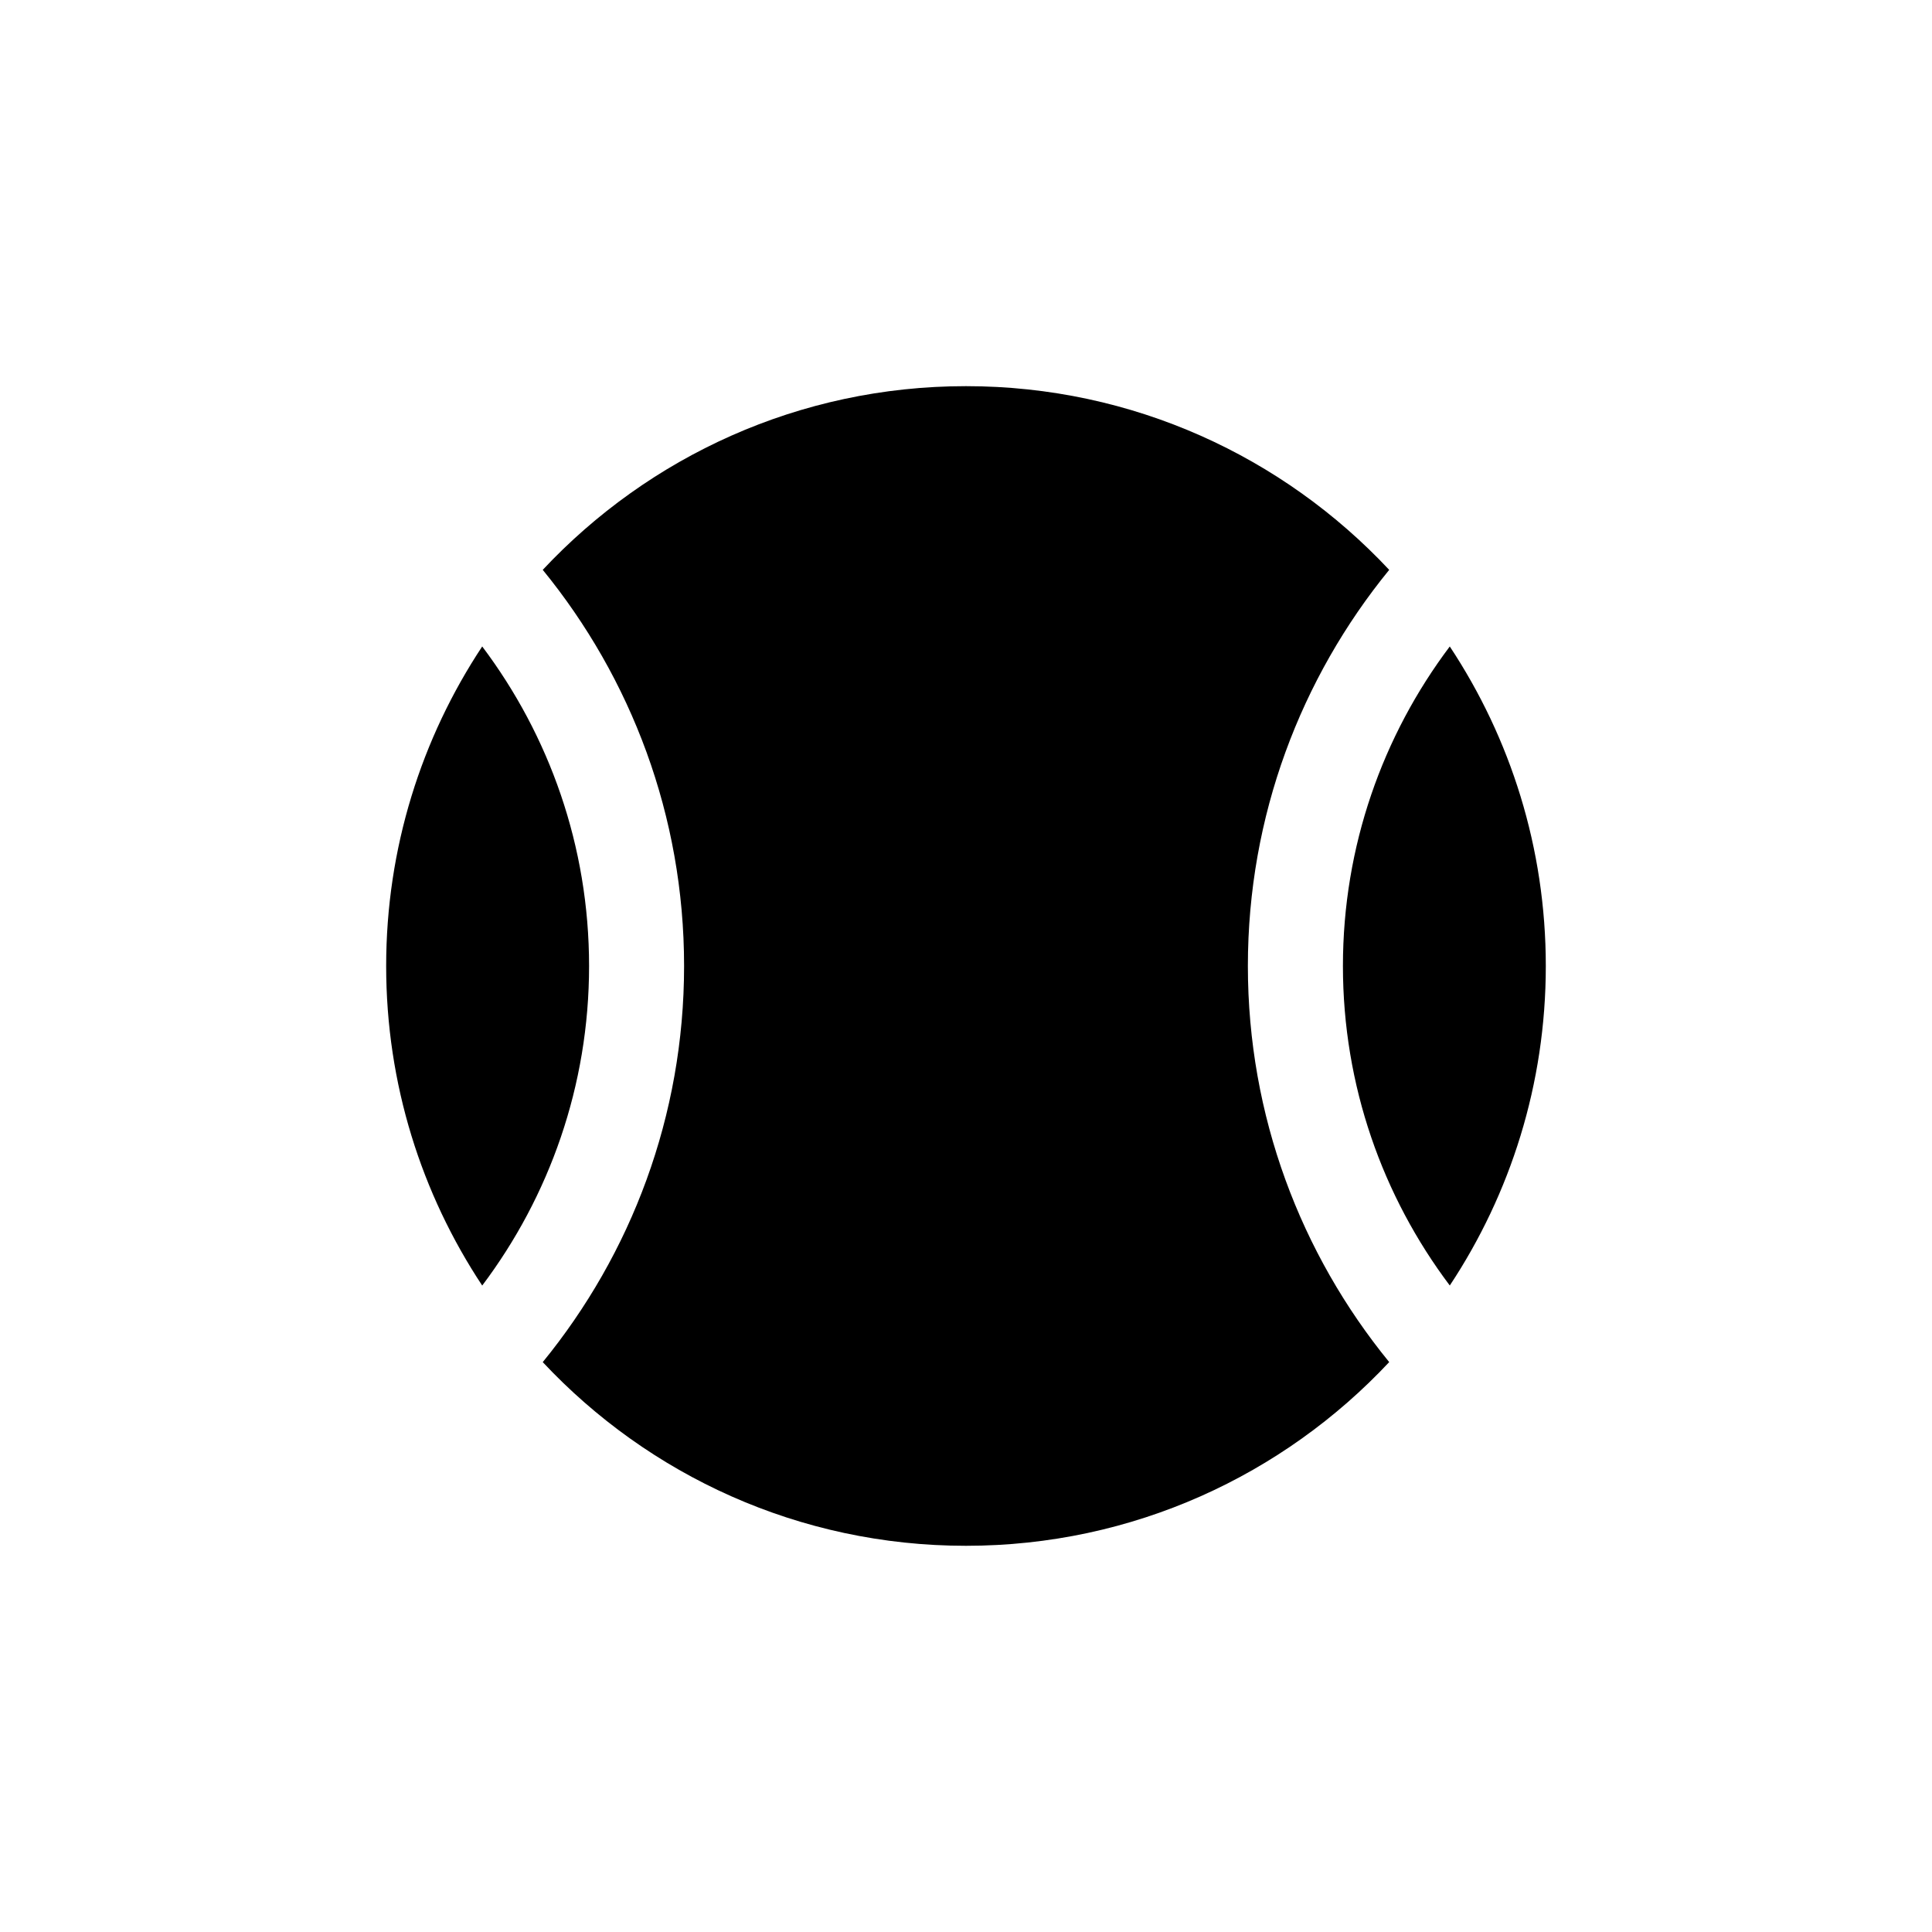<?xml version="1.0" encoding="UTF-8"?>
<!-- Uploaded to: ICON Repo, www.svgrepo.com, Generator: ICON Repo Mixer Tools -->
<svg fill="#000000" width="800px" height="800px" version="1.1" viewBox="144 144 512 512" xmlns="http://www.w3.org/2000/svg">
 <g>
  <path d="m271.79 315.32c-16.07 24.285-25.453 53.387-25.453 84.684s9.383 60.398 25.453 84.68c17.77-23.602 28.32-52.926 28.32-84.68 0-31.758-10.551-61.078-28.32-84.684z"/>
  <path d="m528.21 484.67c16.07-24.281 25.445-53.375 25.445-84.672s-9.375-60.391-25.449-84.676c-17.766 23.598-28.316 52.926-28.316 84.676s10.551 61.074 28.32 84.672z"/>
  <path d="m474.7 400c0-39.781 14.062-76.332 37.453-104.98-28.043-29.945-67.898-48.684-112.16-48.684-44.254 0-84.117 18.738-112.16 48.68 23.398 28.652 37.457 65.203 37.457 104.98s-14.062 76.336-37.457 104.98c28.039 29.938 67.898 48.676 112.16 48.676s84.117-18.738 112.16-48.684c-23.391-28.645-37.453-65.195-37.453-104.98z"/>
 </g>
</svg>